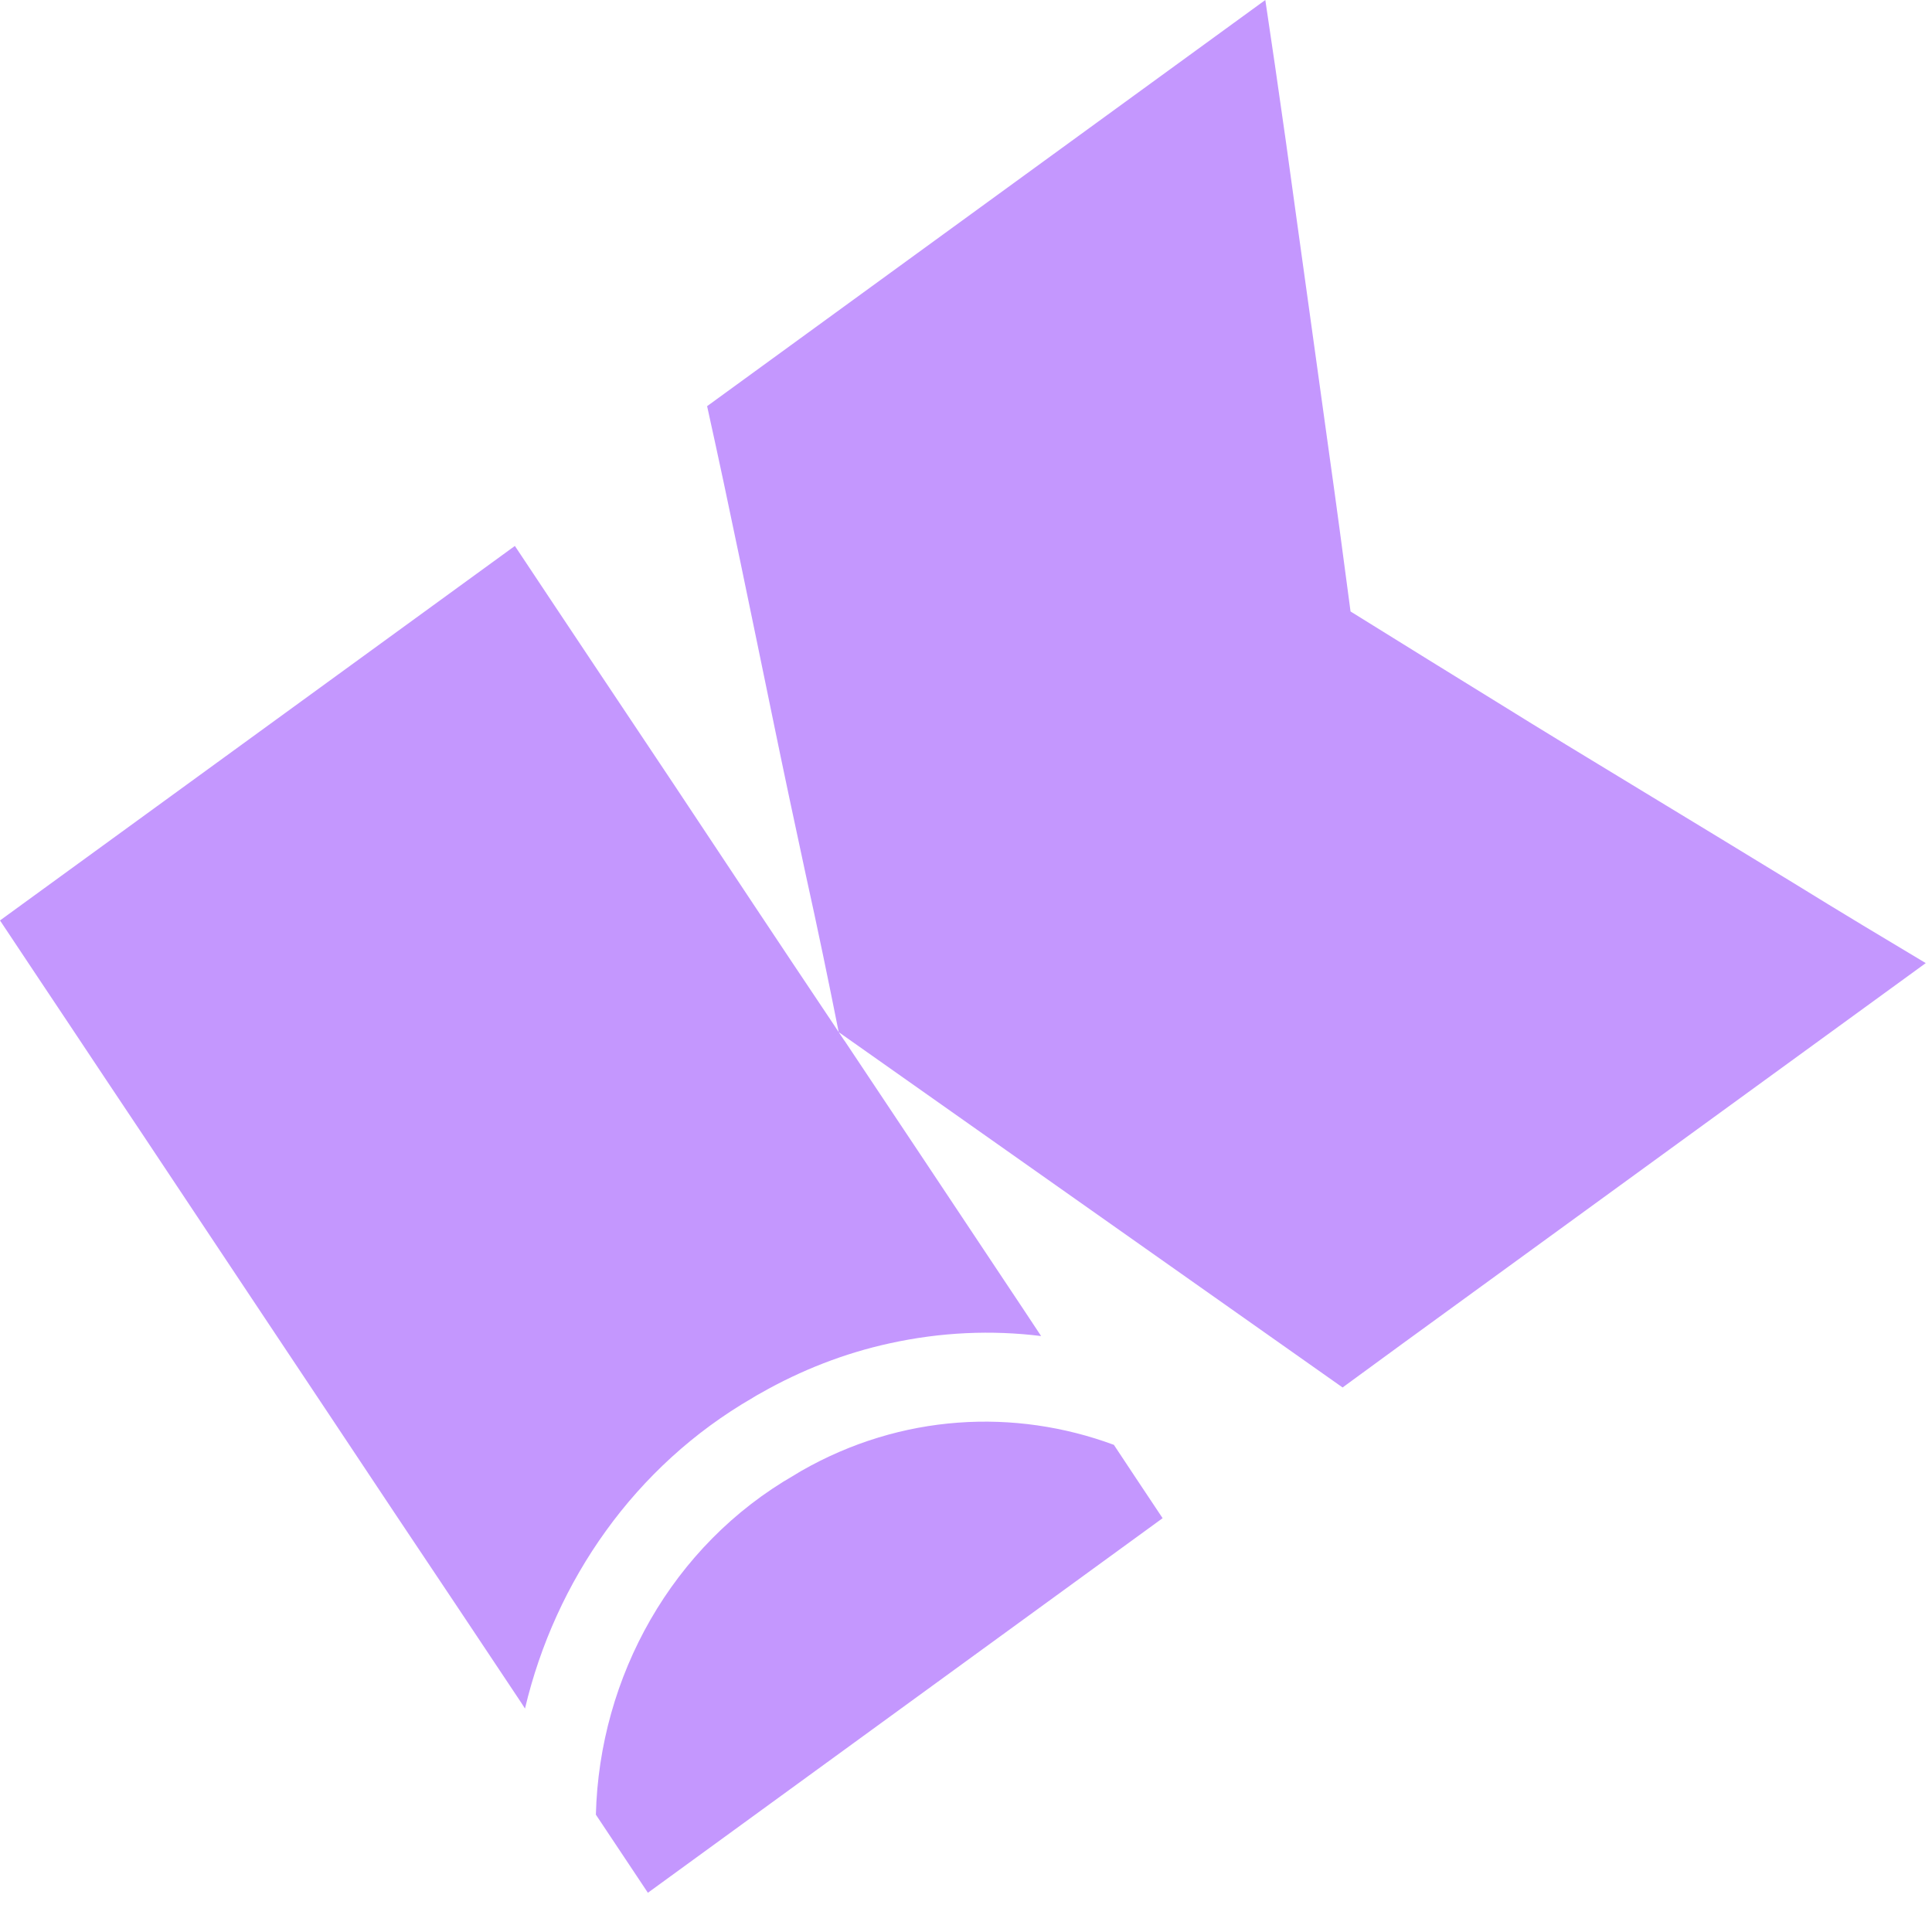 <?xml version="1.0" encoding="utf-8"?>
<svg xmlns="http://www.w3.org/2000/svg" fill="none" height="100%" overflow="visible" preserveAspectRatio="none" style="display: block;" viewBox="0 0 26 26" width="100%">
<path d="M13.507 17.221C12.795 16.151 12.084 15.082 11.369 14.011C11.361 14.001 11.35 13.987 11.339 13.968C11.328 13.951 11.317 13.937 11.311 13.926C11.303 13.913 11.295 13.901 11.287 13.89C11.273 13.868 11.256 13.843 11.24 13.819C11.226 13.796 11.215 13.78 11.207 13.769C10.848 13.234 10.492 12.699 10.136 12.164C9.781 11.629 9.425 11.094 9.069 10.557C8.711 10.022 8.353 9.486 7.997 8.951C7.641 8.416 7.285 7.884 6.929 7.347L0 12.387C0.317 12.867 0.637 13.341 0.954 13.819C1.271 14.295 1.588 14.773 1.908 15.25C2.471 16.099 3.041 16.951 3.609 17.806C4.178 18.661 4.748 19.513 5.311 20.362C5.879 21.211 6.447 22.061 7.015 22.915C7.032 22.941 7.048 22.966 7.065 22.993C7.473 21.272 8.543 19.728 10.128 18.812C10.161 18.791 10.2 18.768 10.236 18.749C10.782 18.438 11.366 18.211 11.968 18.079C12.658 17.927 13.346 17.897 14.011 17.98C13.845 17.726 13.675 17.475 13.507 17.221ZM14.99 19.444C13.656 18.95 12.13 19.025 10.785 19.794C10.754 19.811 10.727 19.83 10.694 19.849C9.042 20.796 8.066 22.568 8.019 24.421C8.253 24.774 8.487 25.124 8.719 25.472L15.646 20.431C15.428 20.103 15.208 19.775 14.99 19.444ZM24.126 11.877C23.458 11.469 22.775 11.053 22.082 10.633C21.391 10.214 20.747 9.823 20.157 9.456C19.568 9.092 18.906 8.684 18.175 8.229C18.073 7.457 17.98 6.759 17.891 6.13C17.805 5.504 17.709 4.824 17.607 4.084C17.505 3.348 17.403 2.62 17.304 1.898C17.202 1.177 17.11 0.544 17.028 0L9.516 5.466C9.671 6.166 9.82 6.87 9.966 7.573C10.112 8.279 10.258 8.979 10.401 9.677C10.544 10.374 10.694 11.078 10.845 11.778C11 12.478 11.146 13.181 11.287 13.89L18.068 18.672L18.875 18.082L21.806 15.95L25.916 12.961C25.394 12.649 24.796 12.291 24.126 11.877Z" fill="#C497FE" id="Vector"/>
</svg>